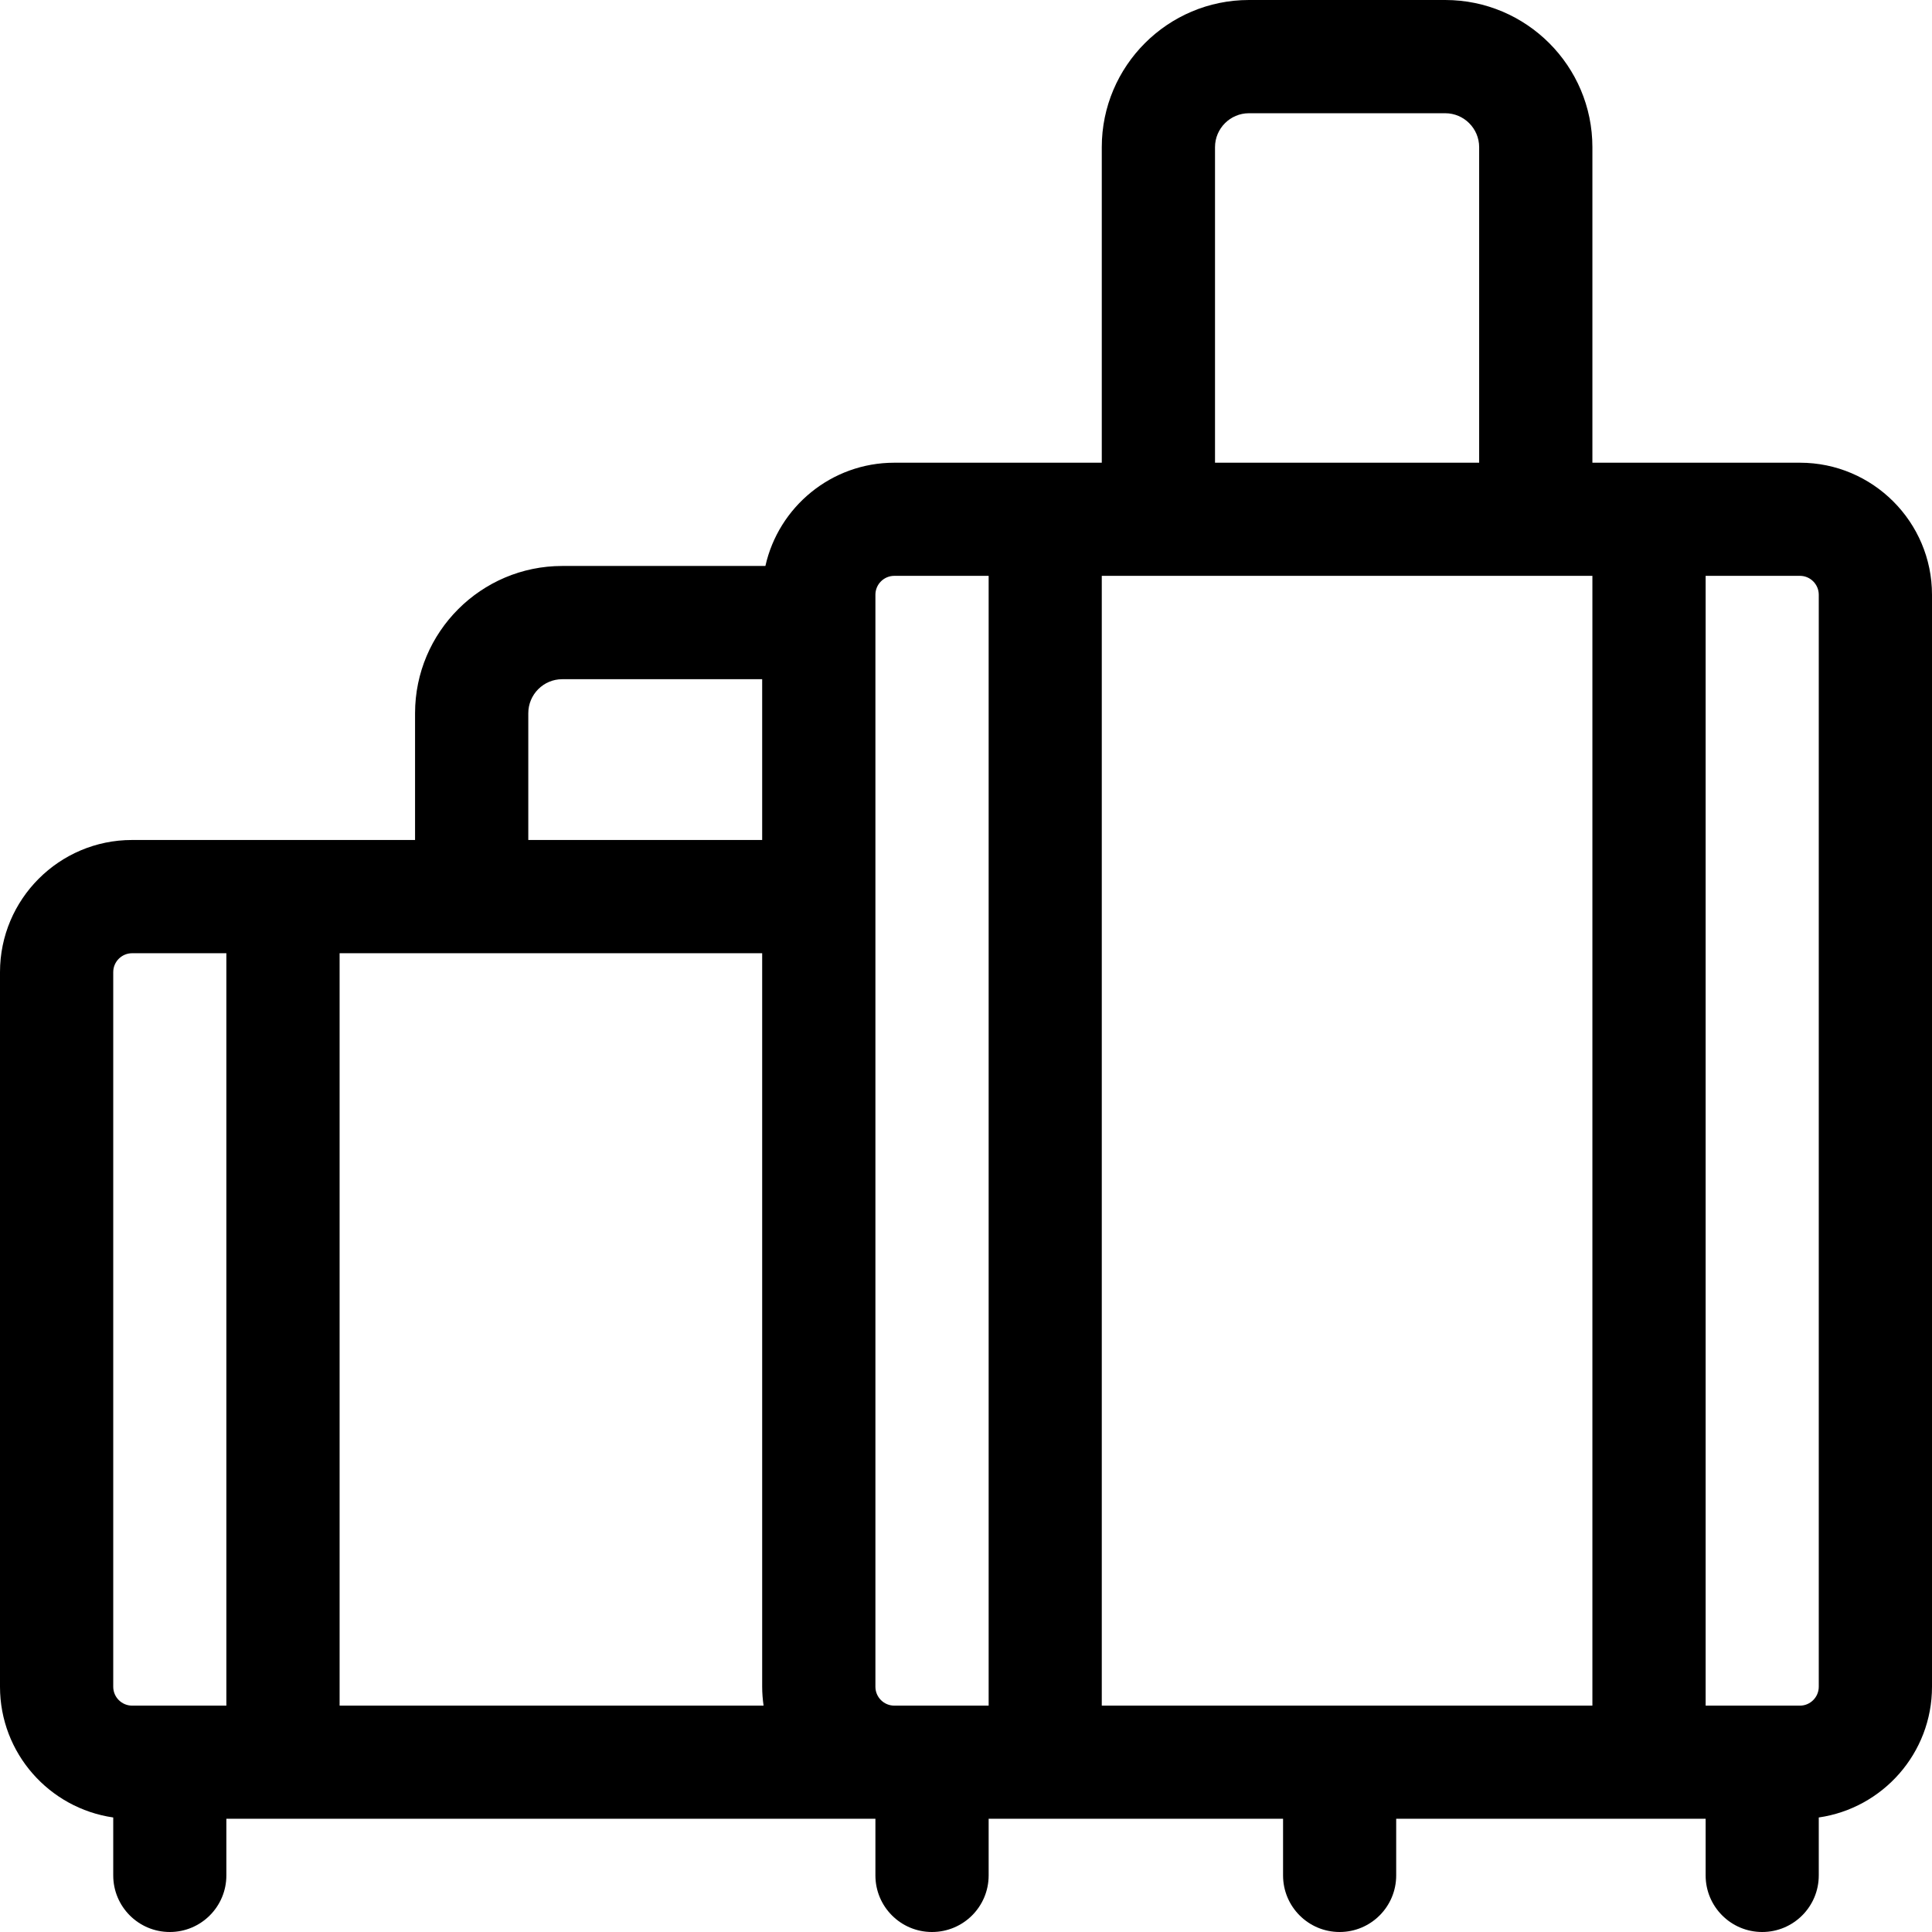 <svg width="18" height="18" viewBox="0 0 18 18" fill="none" xmlns="http://www.w3.org/2000/svg">
<path d="M16.77 4.311H14.836V1.371C14.836 0.615 14.221 0 13.465 0H11.636C10.88 0 10.265 0.615 10.265 1.371V4.311H8.332C7.745 4.311 7.254 4.723 7.131 5.273H5.238C4.482 5.273 3.867 5.889 3.867 6.645V7.826H1.23C0.552 7.826 0 8.378 0 9.057V15.715C0 16.334 0.459 16.847 1.055 16.933V17.473C1.055 17.764 1.291 18 1.582 18C1.873 18 2.109 17.764 2.109 17.473V16.945H8.156V17.473C8.156 17.764 8.392 18 8.683 18C8.975 18 9.211 17.764 9.211 17.473V16.945H11.954V17.473C11.954 17.764 12.19 18 12.481 18C12.772 18 13.008 17.764 13.008 17.473V16.945H15.891V17.473C15.891 17.764 16.127 18 16.418 18C16.709 18 16.945 17.764 16.945 17.473V16.933C17.541 16.847 18 16.334 18 15.715V5.541C18 4.863 17.448 4.311 16.77 4.311ZM10.265 15.891V5.365H14.836V15.891H10.265ZM11.32 1.371C11.32 1.197 11.462 1.055 11.636 1.055H13.465C13.639 1.055 13.781 1.197 13.781 1.371V4.311H11.32V1.371ZM8.156 5.541C8.156 5.444 8.235 5.365 8.332 5.365H9.211V15.891H8.332C8.235 15.891 8.156 15.812 8.156 15.715V5.541ZM7.101 8.881V15.715C7.101 15.775 7.106 15.833 7.114 15.891H3.164V8.881H7.101ZM4.922 6.645C4.922 6.47 5.064 6.328 5.238 6.328H7.101V7.826H4.922V6.645ZM1.055 9.057C1.055 8.96 1.134 8.881 1.231 8.881H2.109V15.891H1.231C1.134 15.891 1.055 15.812 1.055 15.715V9.057ZM16.945 15.715C16.945 15.812 16.866 15.891 16.77 15.891H15.891V5.365H16.77C16.866 5.365 16.945 5.444 16.945 5.541V15.715Z" fill="black"/>
</svg>
